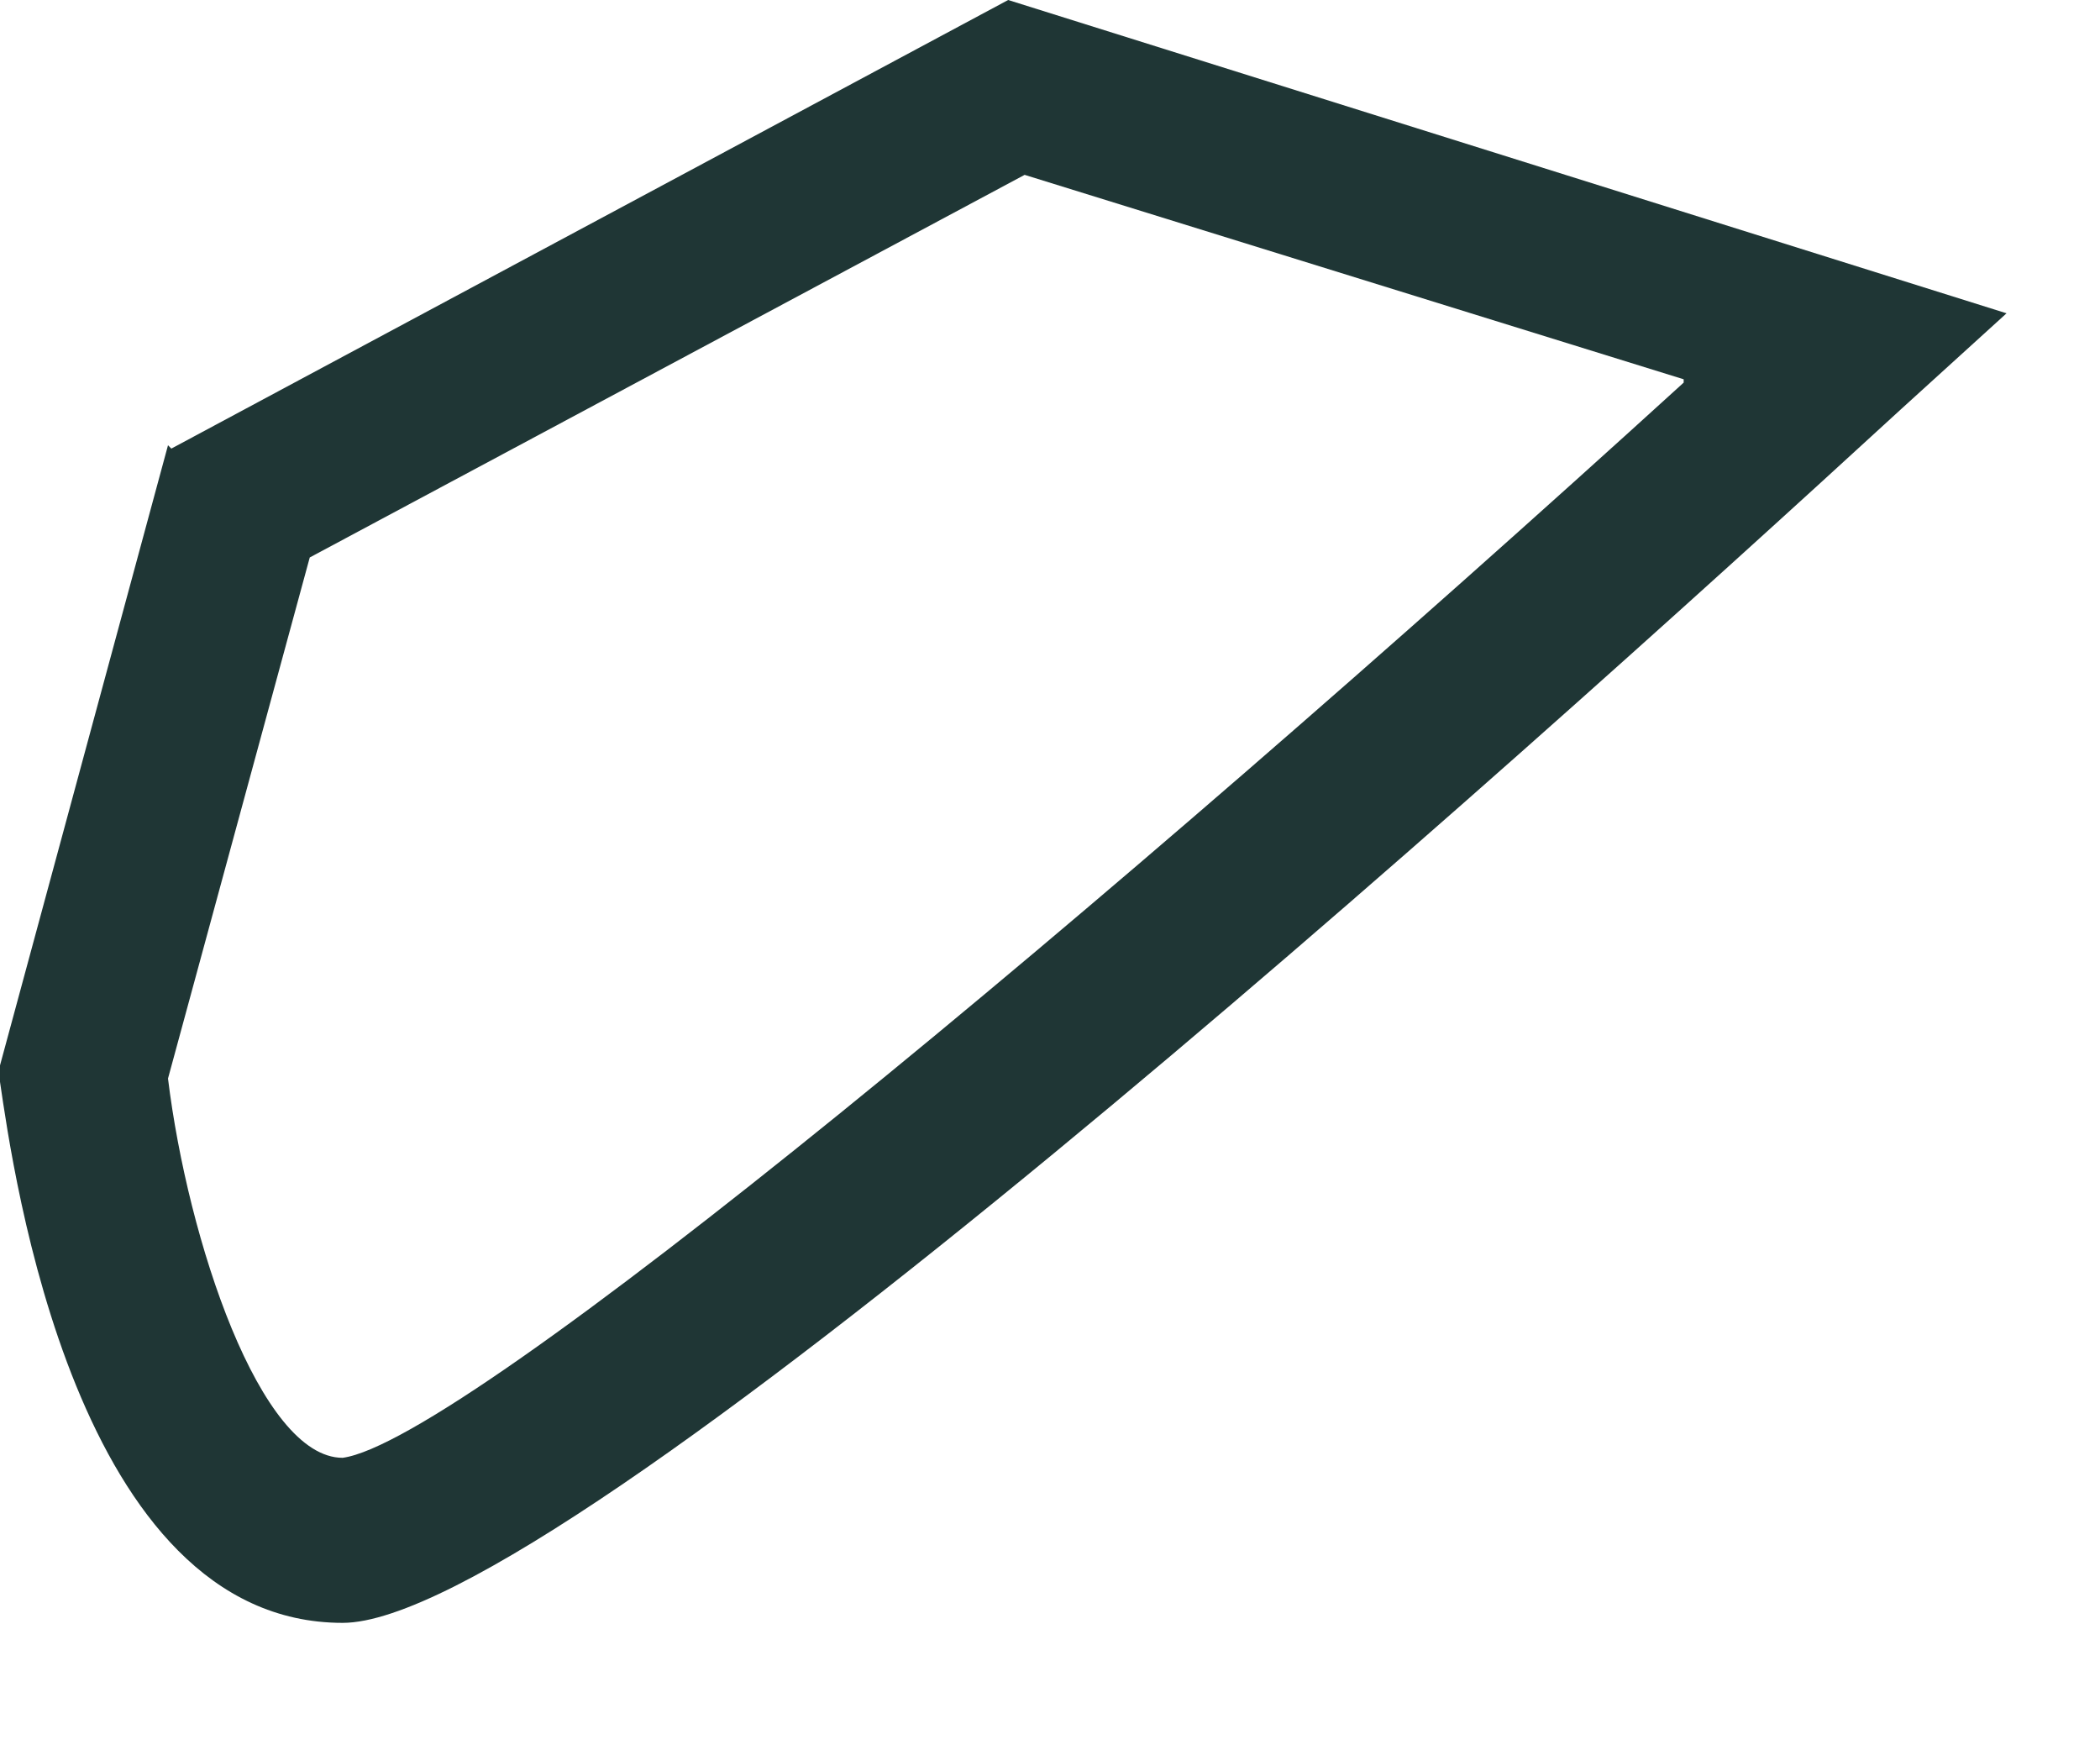 <?xml version="1.0" encoding="utf-8"?>
<svg xmlns="http://www.w3.org/2000/svg" fill="none" height="100%" overflow="visible" preserveAspectRatio="none" style="display: block;" viewBox="0 0 12 10" width="100%">
<path d="M0.96 2.544L0 6.087V6.181C0.075 6.69 0.433 9.272 1.958 9.272C3.201 9.272 8.585 4.429 10.864 2.337L11.466 1.79L5.761 0L0.979 2.563L0.96 2.544ZM9.621 2.186C6.288 5.22 2.655 8.235 1.958 8.329C1.487 8.329 1.073 7.086 0.96 6.162L1.77 3.185L5.855 0.999L9.621 2.167V2.186Z" fill="#1F3635" id="Vector"/>
</svg>